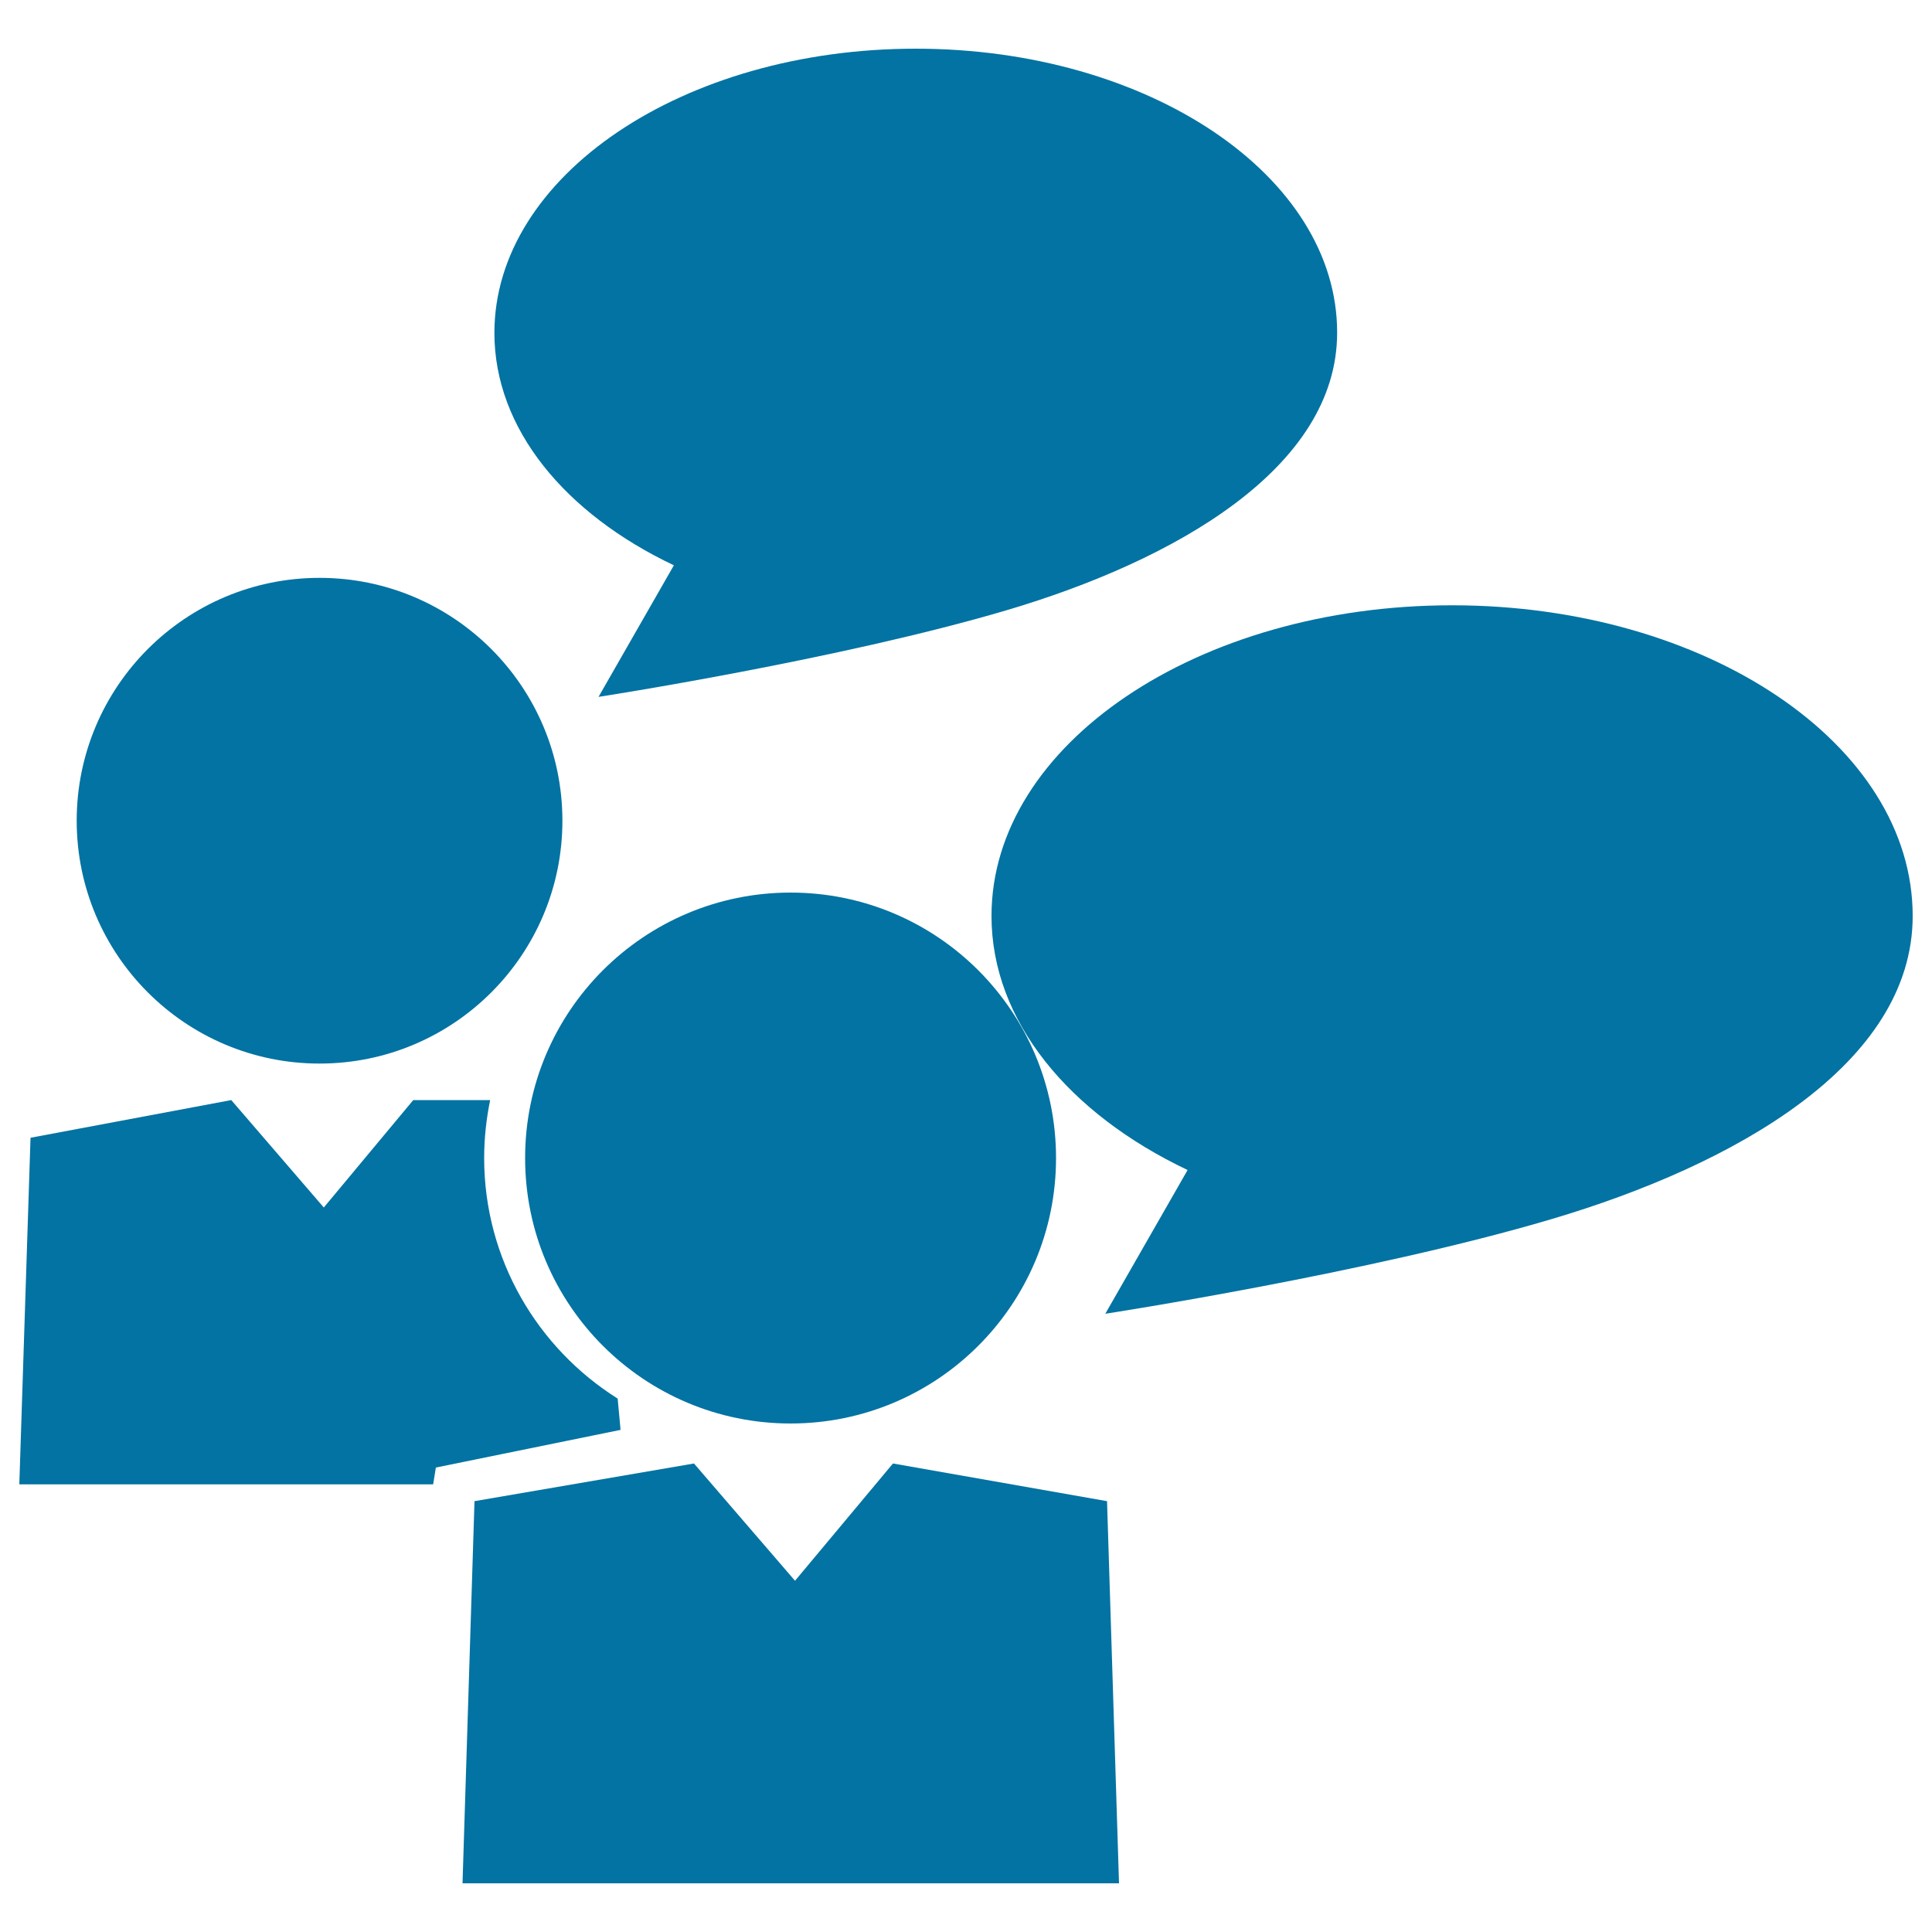 <svg xmlns="http://www.w3.org/2000/svg" viewBox="0 0 1000 1000" style="fill:#0273a2">
<title>Students Talking SVG icon</title>
<g><g><path d="M165.4,299.1c69.4,0,125.7,56.3,125.7,125.7s-56.3,125.7-125.7,125.7c-69.4,0-125.7-56.3-125.7-125.7S96,299.1,165.4,299.1z"/><path d="M348.8,292.6l-39,68.1c0,0,125-19.3,211.4-44.9c86.4-25.6,170.9-73.3,170.9-143.6C692.2,91,594.5,25.2,474,25.2c-120.5,0-218.1,65.9-218.1,147.1C255.9,222.1,292.7,266,348.8,292.6z"/><path d="M409.2,462c75.9,0,137.4,61.5,137.4,137.4c0,75.9-61.5,137.4-137.4,137.4c-75.9,0-137.4-61.5-137.4-137.4C271.8,523.5,333.3,462,409.2,462z"/><polygon points="462.2,757.5 411.5,818.2 359.2,757.5 245.6,777 239.4,974.8 579.2,974.8 573,777 "/><path d="M319.7,723.9c-41.4-26-69.1-72.1-69.1-124.5c0-10.2,1.1-20.2,3.1-30h-39.8L167.6,625l-47.9-55.6L15.8,588.9L10,768.3h214.2l1.4-8.7l95.6-19.5L319.7,723.9z"/><path d="M751.6,313.3c-131.6,0-238.4,72-238.4,160.8c0,54.4,40.2,102.4,101.5,131.5l-42.6,74.4c0,0,136.6-21,231-49C897.6,603,990,551,990,474.1C990,385.3,883.2,313.3,751.6,313.3z"/></g></g>
</svg>